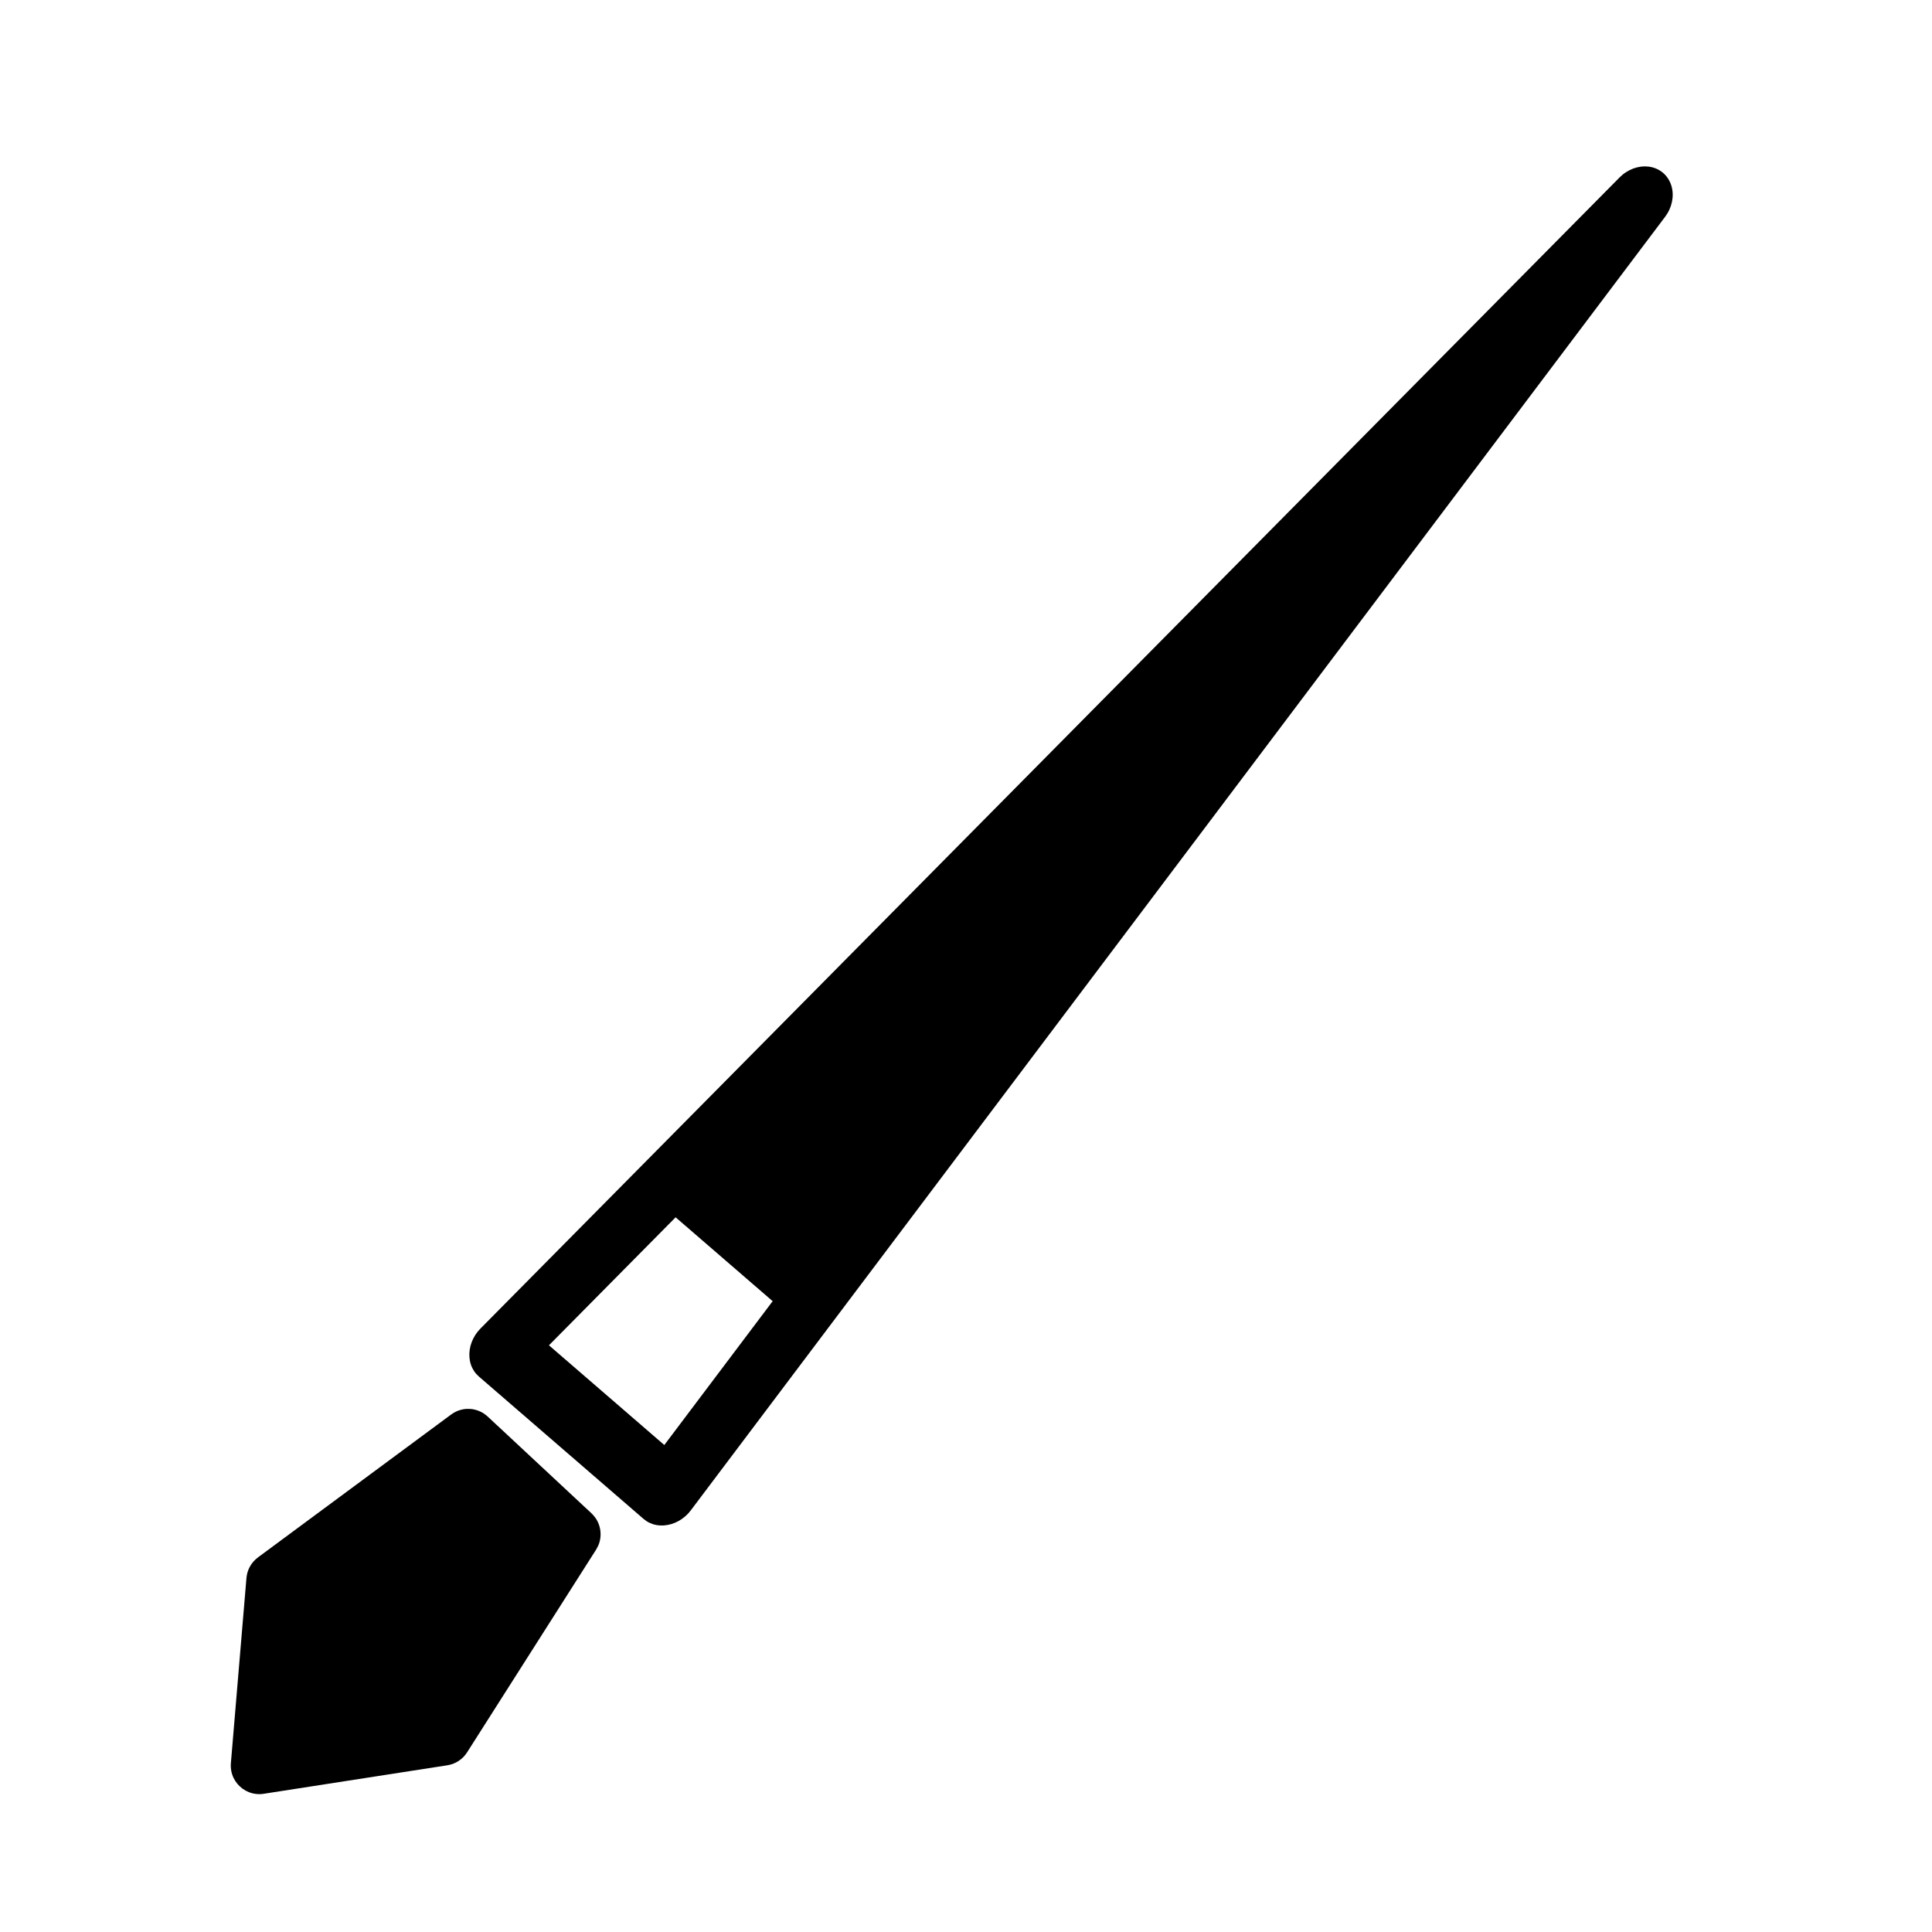 <?xml version="1.0" encoding="UTF-8"?>
<!-- Uploaded to: SVG Repo, www.svgrepo.com, Generator: SVG Repo Mixer Tools -->
<svg fill="#000000" width="800px" height="800px" version="1.1" viewBox="144 144 512 512" xmlns="http://www.w3.org/2000/svg">
 <g>
  <path d="m579.53 195.89-221.8 300.69-43.664-37.746z" fill-rule="evenodd"/>
  <path d="m580.82 188.14c0.32 0.062 0.652 0.094 0.965 0.172 0.957 0.238 1.844 0.652 2.609 1.227 2.059 1.551 3.141 4.199 2.84 7-0.07 0.695-0.223 1.391-0.453 2.07-0.23 0.68-0.535 1.34-0.918 1.965-0.184 0.309-0.406 0.605-0.609 0.906l-258.18 342.77c-0.23 0.277-0.449 0.57-0.691 0.836-0.492 0.527-1.035 1.004-1.625 1.418-2.356 1.668-5.273 2.203-7.738 1.41-0.609-0.199-1.184-0.473-1.711-0.816-0.262-0.172-0.5-0.379-0.754-0.566l-43.66-37.746c-0.223-0.223-0.461-0.43-0.668-0.664-0.418-0.473-0.77-1-1.059-1.574-1.141-2.324-1.035-5.289 0.277-7.863 0.324-0.641 0.719-1.25 1.168-1.809 0.23-0.281 0.484-0.539 0.727-0.809l301.84-305.02c0.719-0.656 0.875-0.852 1.688-1.387 1.215-0.793 2.57-1.309 3.93-1.488 0.34-0.047 0.68-0.051 1.02-0.078 0.332 0.02 0.664 0.035 1.004 0.051zm-291.34 312.38 30.57 26.426 180.79-240.02c-70.457 71.195-140.91 142.39-211.36 213.59z"/>
  <path d="m212.71 611.91 4.129-49.09 51.23-37.898 27.539 25.672-34.219 53.758z" fill-rule="evenodd"/>
  <path d="m268.75 517.39c0.445 0.055 0.555 0.055 0.984 0.156 0.816 0.184 1.598 0.504 2.305 0.938 0.43 0.262 0.812 0.574 1.188 0.902l27.539 25.672c0.59 0.598 1.113 1.227 1.512 1.973 0.945 1.773 1.145 3.891 0.547 5.809-0.199 0.645-0.496 1.227-0.84 1.809l-34.211 53.758c-0.285 0.414-0.57 0.801-0.914 1.164-0.801 0.836-1.789 1.484-2.867 1.879-0.477 0.168-0.945 0.277-1.438 0.367l-48.68 7.555c-0.449 0.059-0.555 0.082-1.008 0.09-0.676 0.012-1.352-0.062-2.008-0.23-2.484-0.629-4.519-2.527-5.324-4.965-0.211-0.641-0.332-1.309-0.367-1.984-0.023-0.449-0.008-0.562 0.016-1.012l4.129-49.086c0.055-0.5 0.129-0.977 0.266-1.461 0.316-1.105 0.898-2.137 1.676-2.992 0.332-0.367 0.703-0.688 1.094-0.996l51.23-37.891c0.414-0.285 0.828-0.551 1.285-0.766 0.605-0.281 1.242-0.484 1.902-0.602 0.438-0.078 0.547-0.078 0.992-0.109 0.496-0.004 0.492-0.008 0.992 0.023zm-44.664 49.465-3.039 36.109 35.809-5.559 29.004-45.578-18.34-17.098c-14.48 10.711-28.957 21.418-43.434 32.125z"/>
 </g>
</svg>